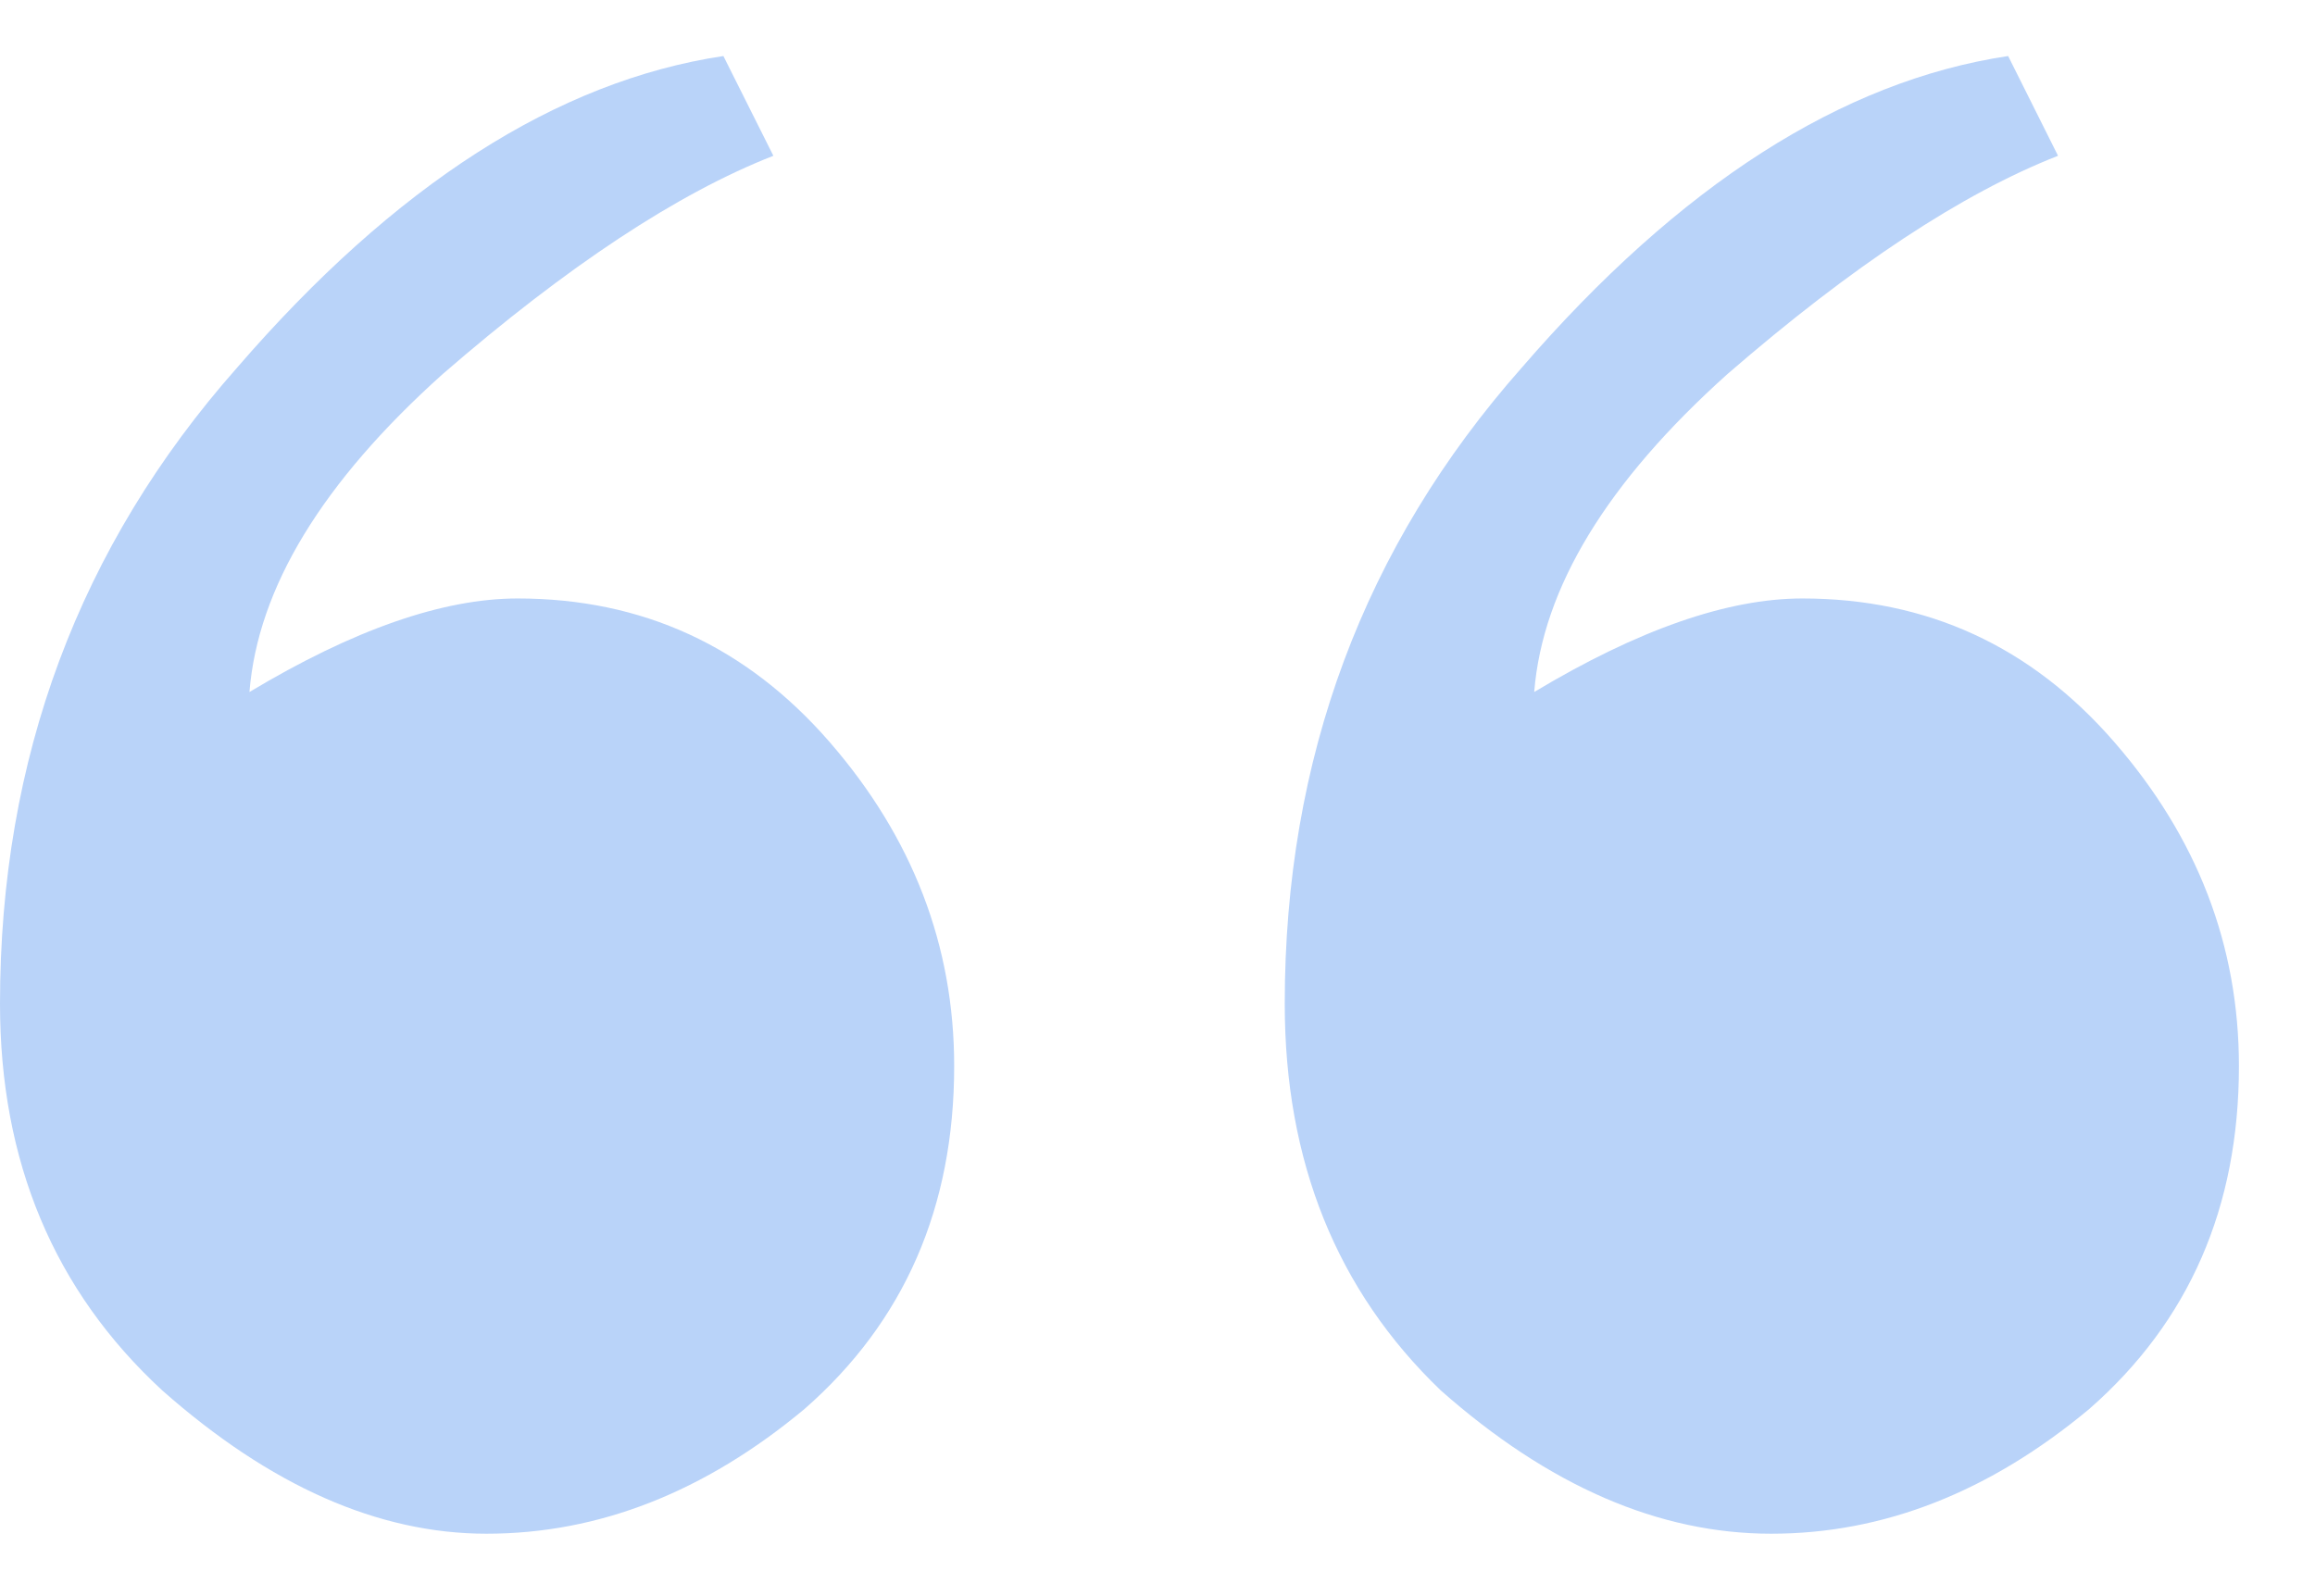 <svg width="29" height="20" viewBox="0 0 29 20" fill="none" xmlns="http://www.w3.org/2000/svg">
<path id="&#226;&#128;&#156;" d="M22.578 7.499C24.141 7.499 25.443 8.098 26.484 9.296C27.526 10.494 28.047 11.848 28.047 13.358C28.047 15.129 27.422 16.561 26.172 17.655C24.922 18.697 23.594 19.218 22.188 19.218C20.781 19.218 19.401 18.619 18.047 17.421C16.745 16.171 16.094 14.556 16.094 12.577C16.094 9.504 17.083 6.848 19.062 4.608C21.042 2.317 23.073 1.015 25.156 0.702L25.781 1.952C24.583 2.421 23.203 3.332 21.641 4.686C20.13 6.041 19.323 7.369 19.219 8.671C20.521 7.89 21.641 7.499 22.578 7.499ZM6.484 7.499C8.047 7.499 9.349 8.098 10.391 9.296C11.432 10.494 11.953 11.848 11.953 13.358C11.953 15.129 11.328 16.561 10.078 17.655C8.828 18.697 7.5 19.218 6.094 19.218C4.74 19.218 3.385 18.619 2.031 17.421C0.677 16.171 0 14.556 0 12.577C0 9.504 0.99 6.848 2.969 4.608C4.948 2.317 6.979 1.015 9.062 0.702L9.688 1.952C8.49 2.421 7.109 3.332 5.547 4.686C4.036 6.041 3.229 7.369 3.125 8.671C4.427 7.89 5.547 7.499 6.484 7.499Z" fill="#B9D3F9"/>
</svg>
